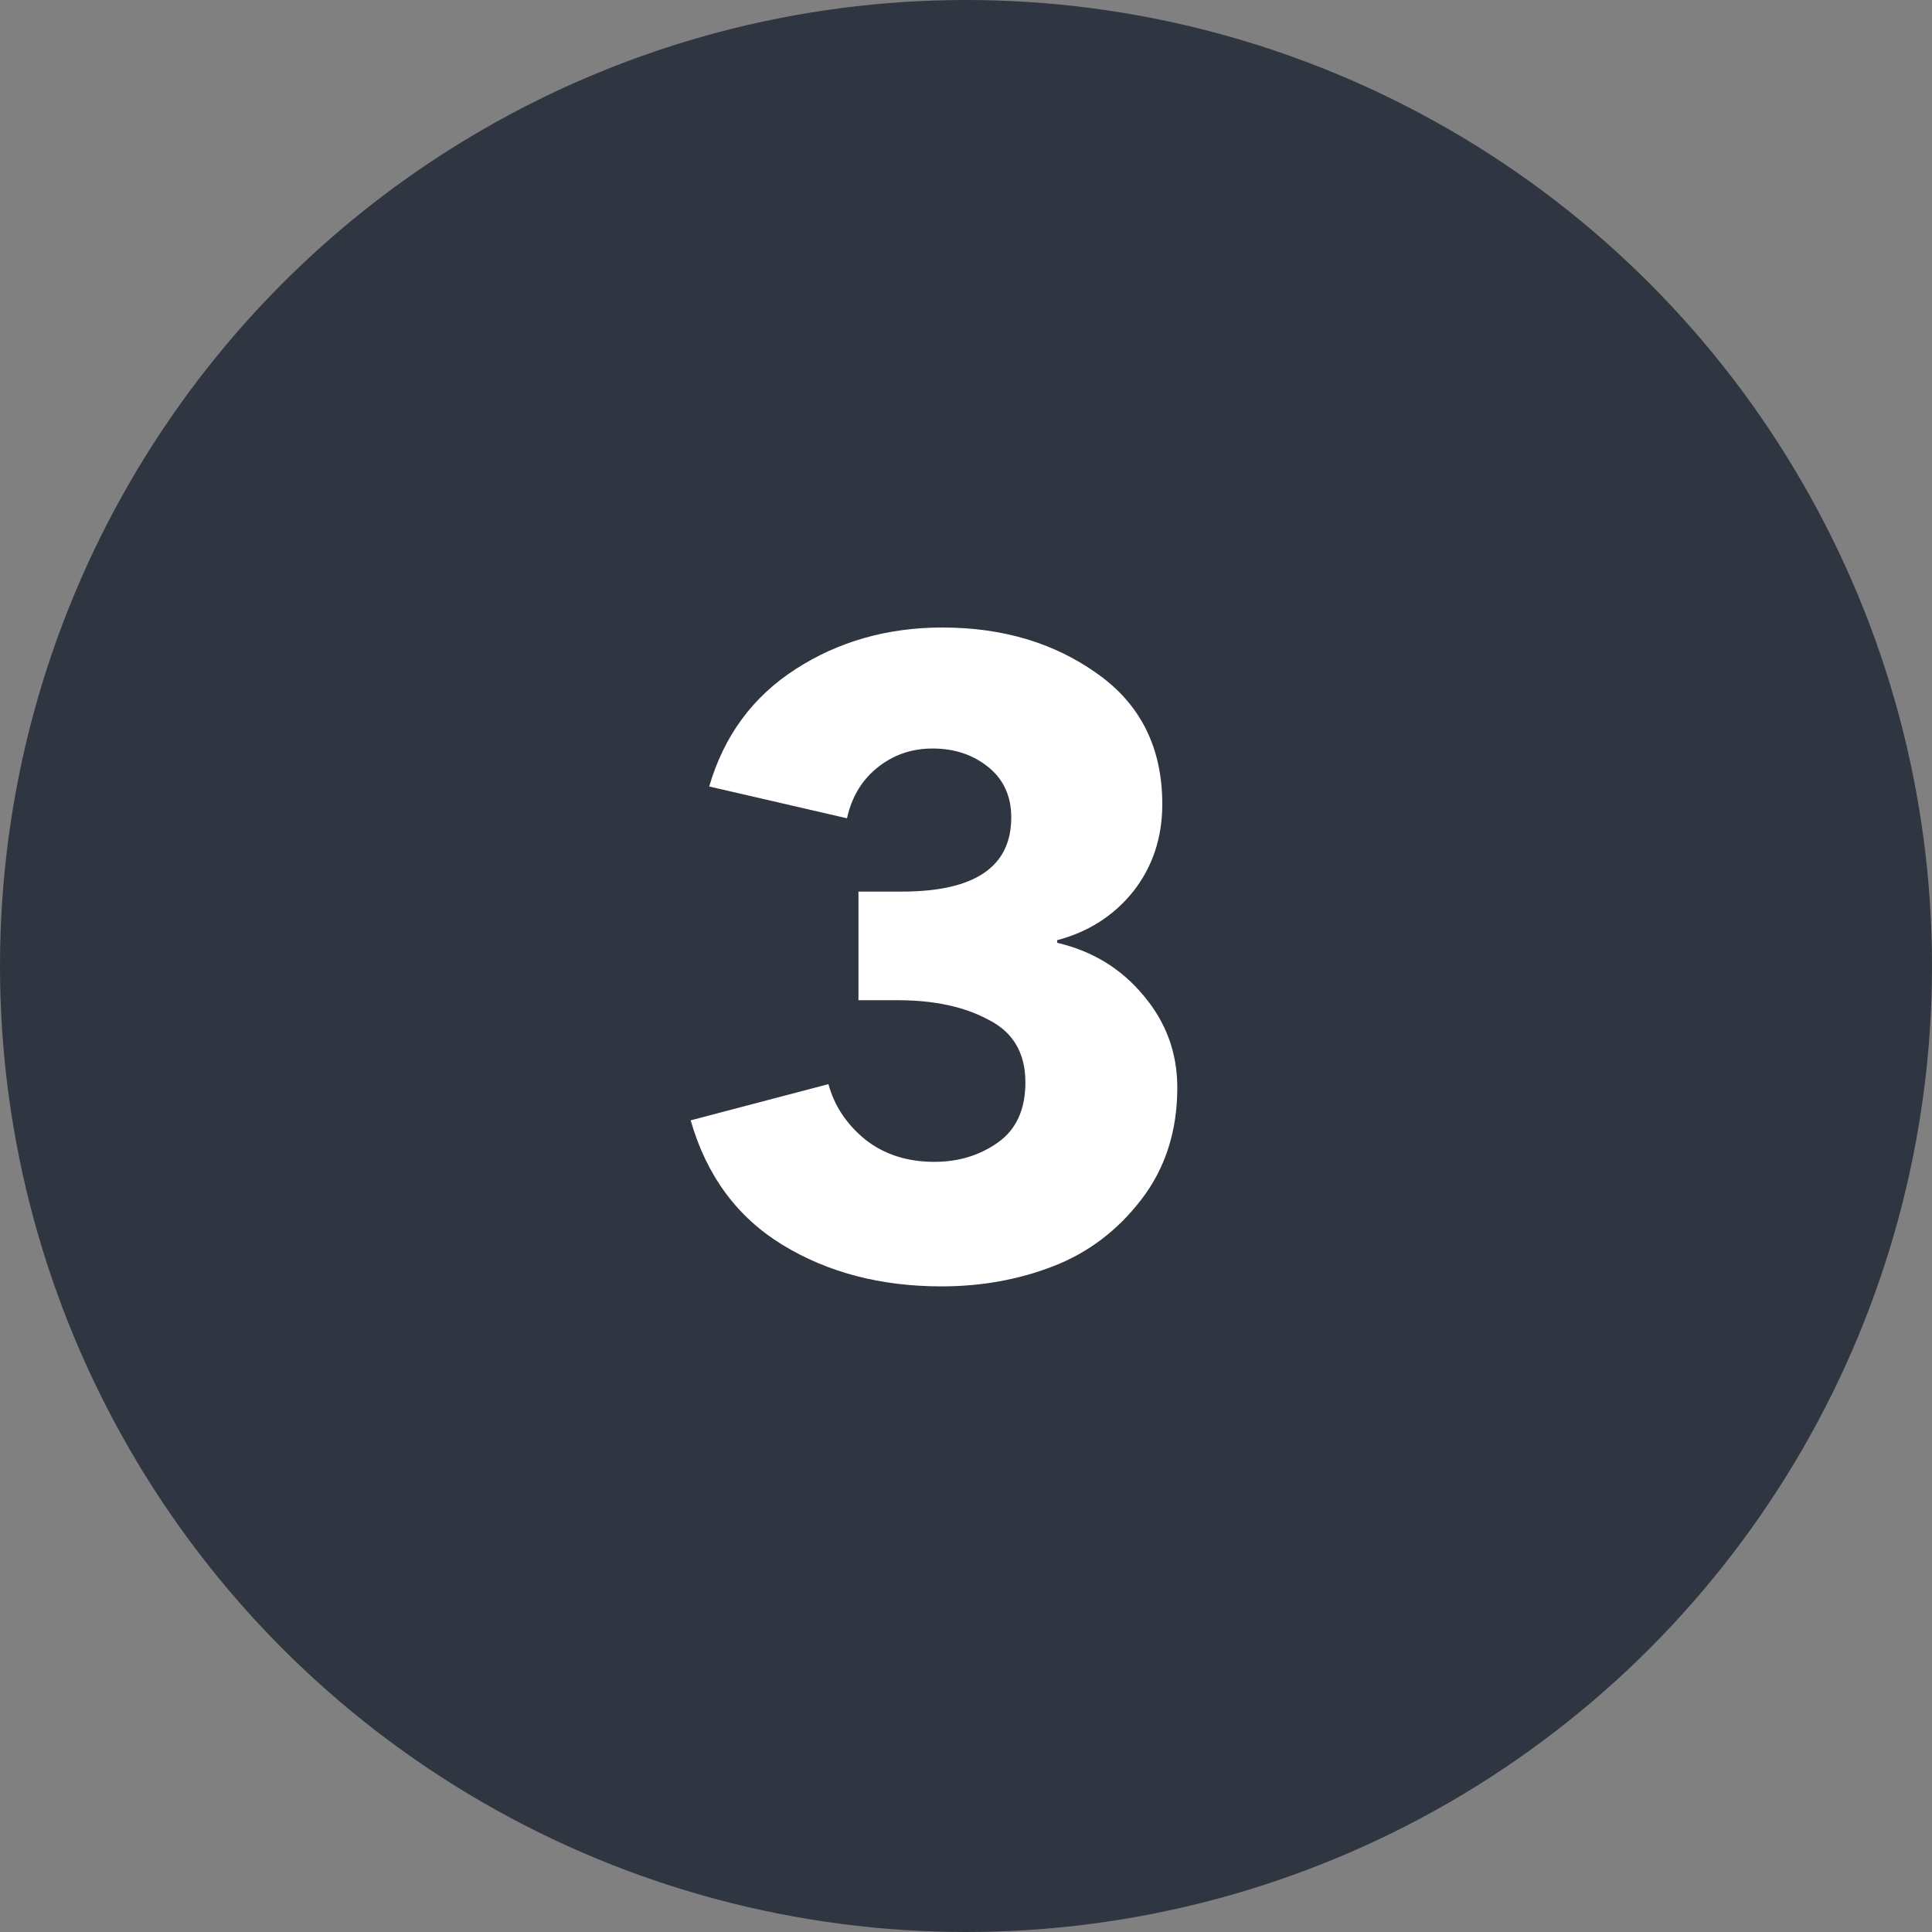 <?xml version="1.0" encoding="UTF-8"?> <svg xmlns="http://www.w3.org/2000/svg" width="35" height="35" viewBox="0 0 35 35" fill="none"><rect x="0" y="0" width="35" height="35" fill="#808080" stroke="none"/> <circle cx="17.5" cy="17.5" r="17.5" fill="#2F3641"></circle> <path d="M21.328 19.704C21.328 20.493 21.109 21.171 20.672 21.736C20.245 22.291 19.717 22.691 19.088 22.936C18.459 23.181 17.781 23.304 17.056 23.304C15.957 23.304 14.997 23.053 14.176 22.552C13.355 22.051 12.8 21.299 12.512 20.296L15.008 19.64C15.115 20.035 15.339 20.371 15.68 20.648C16.021 20.915 16.437 21.048 16.928 21.048C17.365 21.048 17.749 20.931 18.08 20.696C18.411 20.461 18.576 20.099 18.576 19.608C18.576 19.075 18.352 18.696 17.904 18.472C17.467 18.237 16.923 18.12 16.272 18.12H15.552V16.152H16.336C17.659 16.152 18.32 15.704 18.32 14.808C18.32 14.424 18.181 14.12 17.904 13.896C17.627 13.672 17.291 13.56 16.896 13.56C16.512 13.56 16.176 13.677 15.888 13.912C15.611 14.136 15.429 14.44 15.344 14.824L12.848 14.248C13.115 13.331 13.637 12.621 14.416 12.12C15.195 11.619 16.08 11.368 17.072 11.368C18.16 11.368 19.093 11.645 19.872 12.2C20.661 12.755 21.056 13.544 21.056 14.568C21.056 15.176 20.88 15.704 20.528 16.152C20.176 16.589 19.717 16.883 19.152 17.032V17.08C19.792 17.229 20.315 17.549 20.72 18.04C21.125 18.52 21.328 19.075 21.328 19.704Z" fill="white"></path> </svg> 